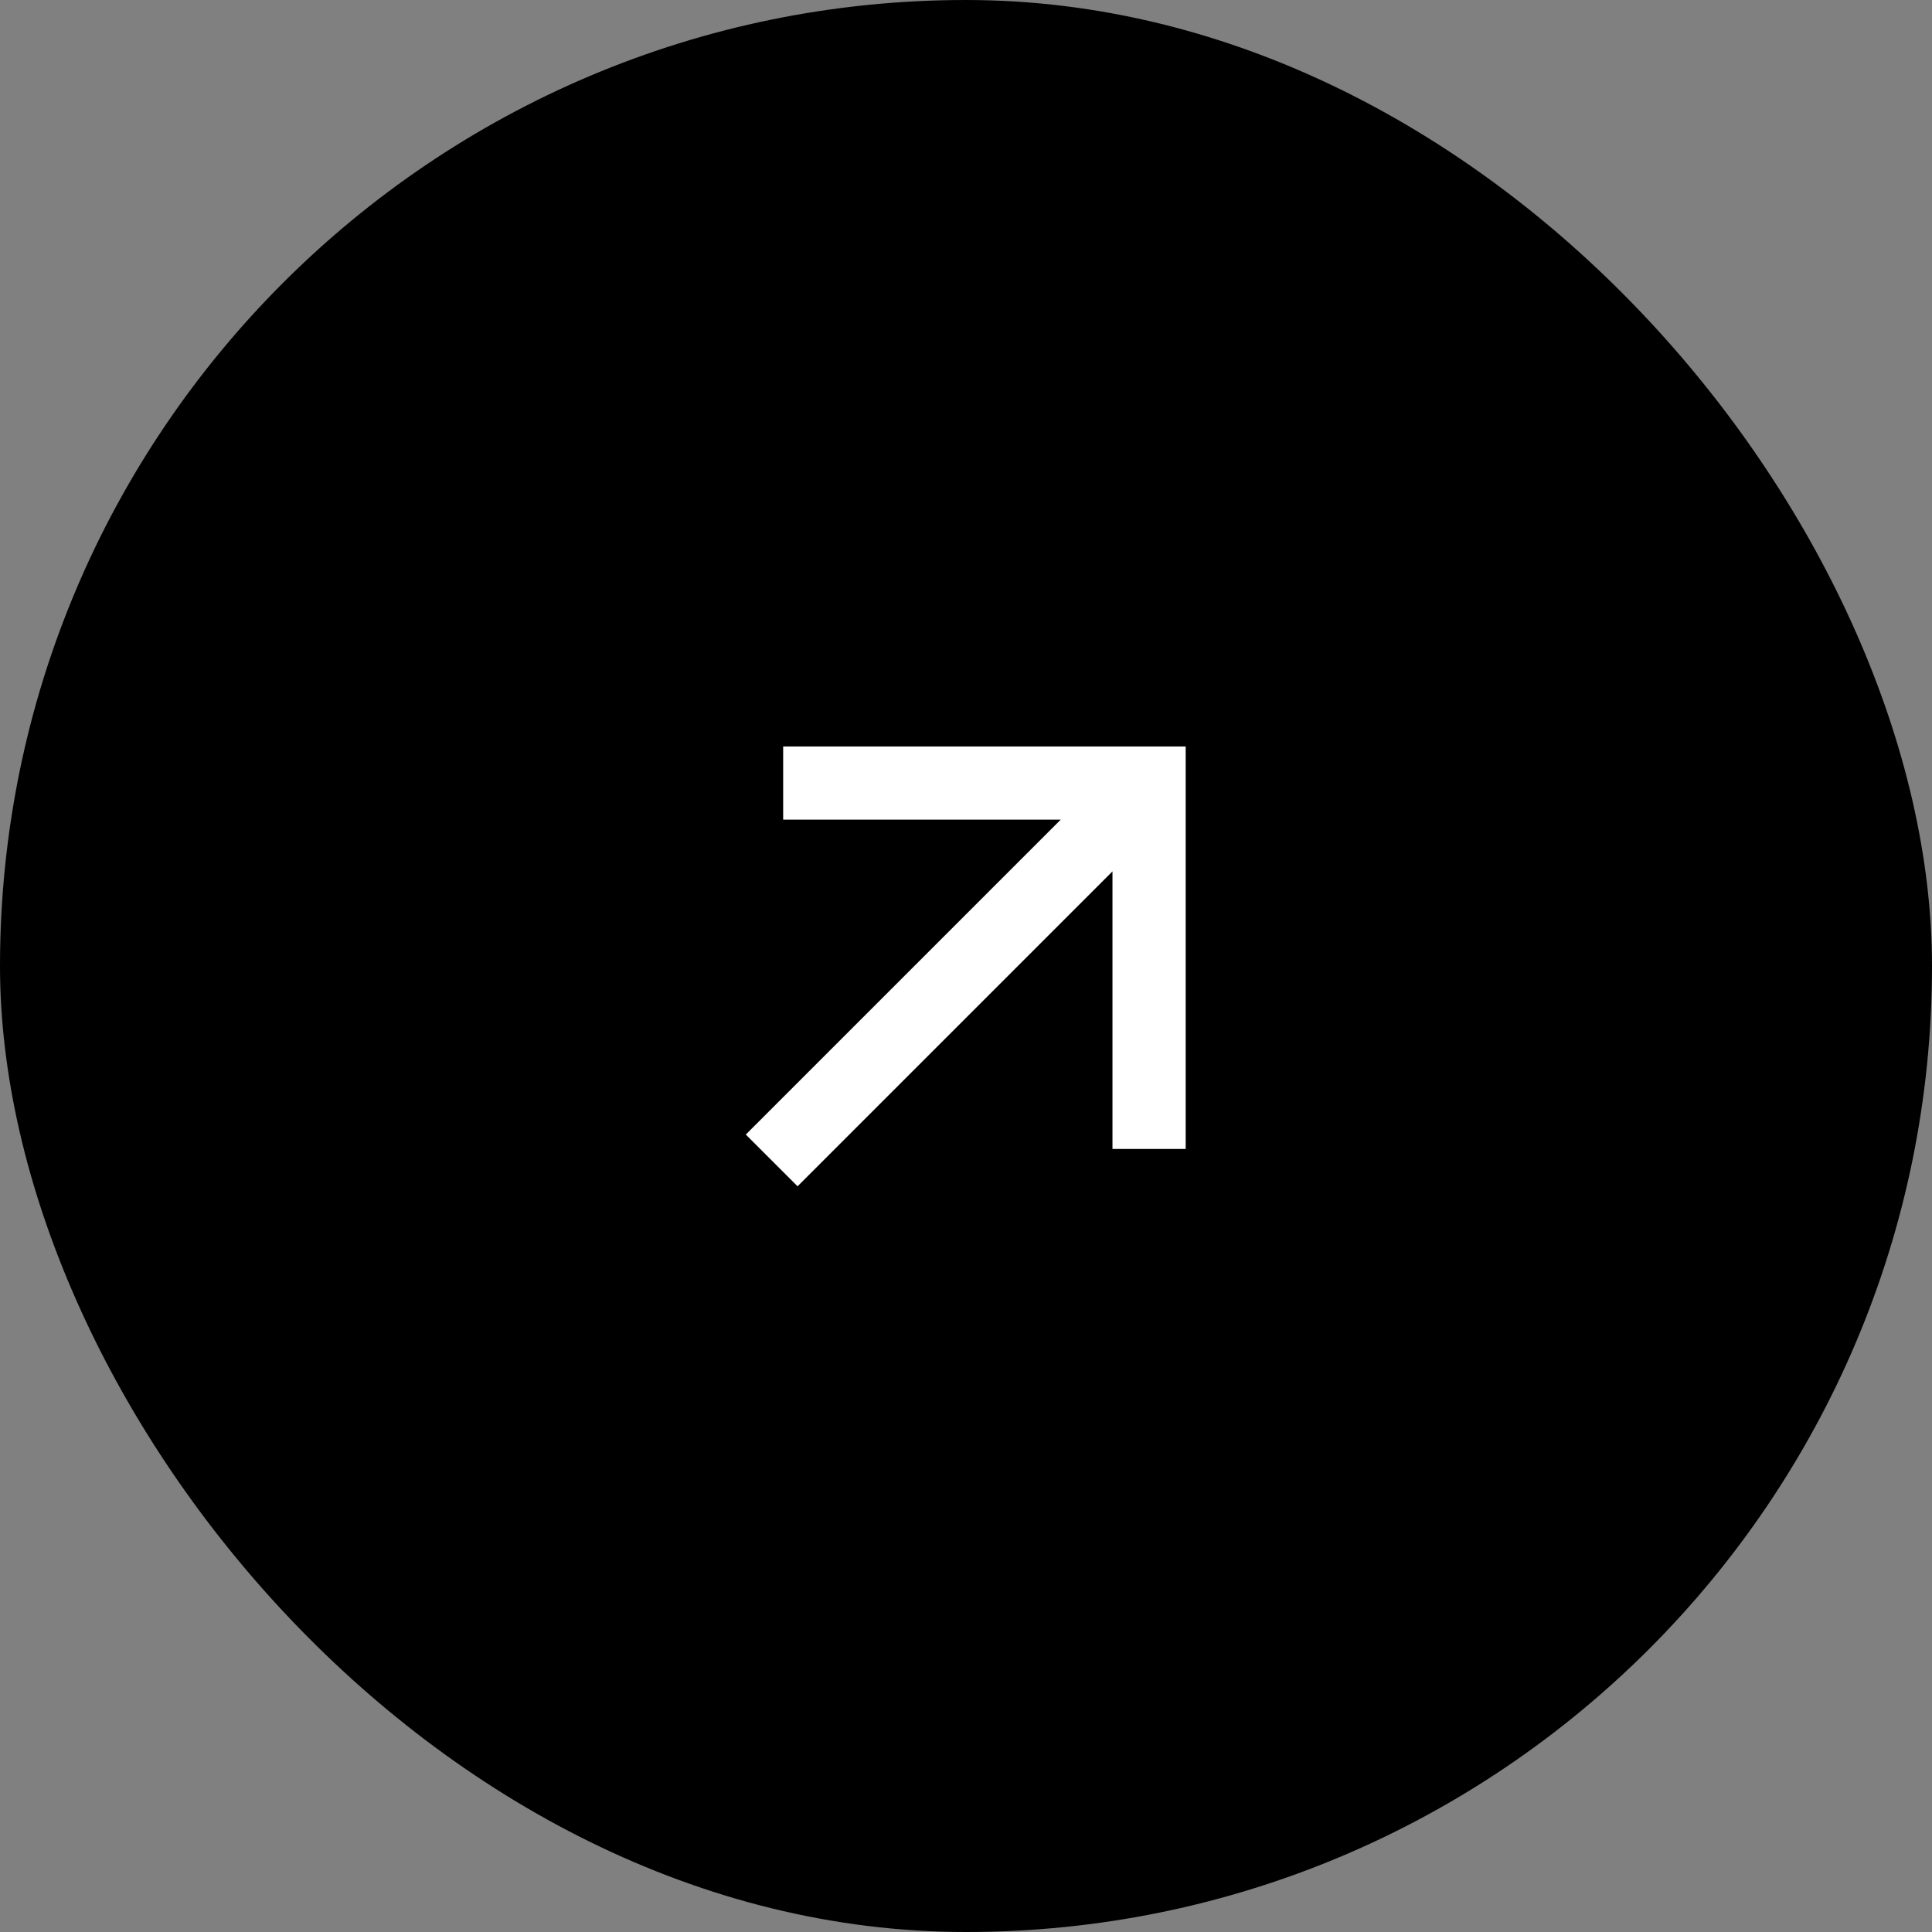 <svg width="44" height="44" viewBox="0 0 44 44" fill="none" xmlns="http://www.w3.org/2000/svg">
<rect x="0" y="0" width="44" height="44" fill="#808080" stroke="none"/>
<rect width="44" height="44" rx="22" fill="black"/>
<path d="M25.336 19.845L18.164 27.017L16.985 25.839L24.157 18.667H17.836V17H27.003V26.167H25.336V19.845Z" fill="white"/>
</svg>
